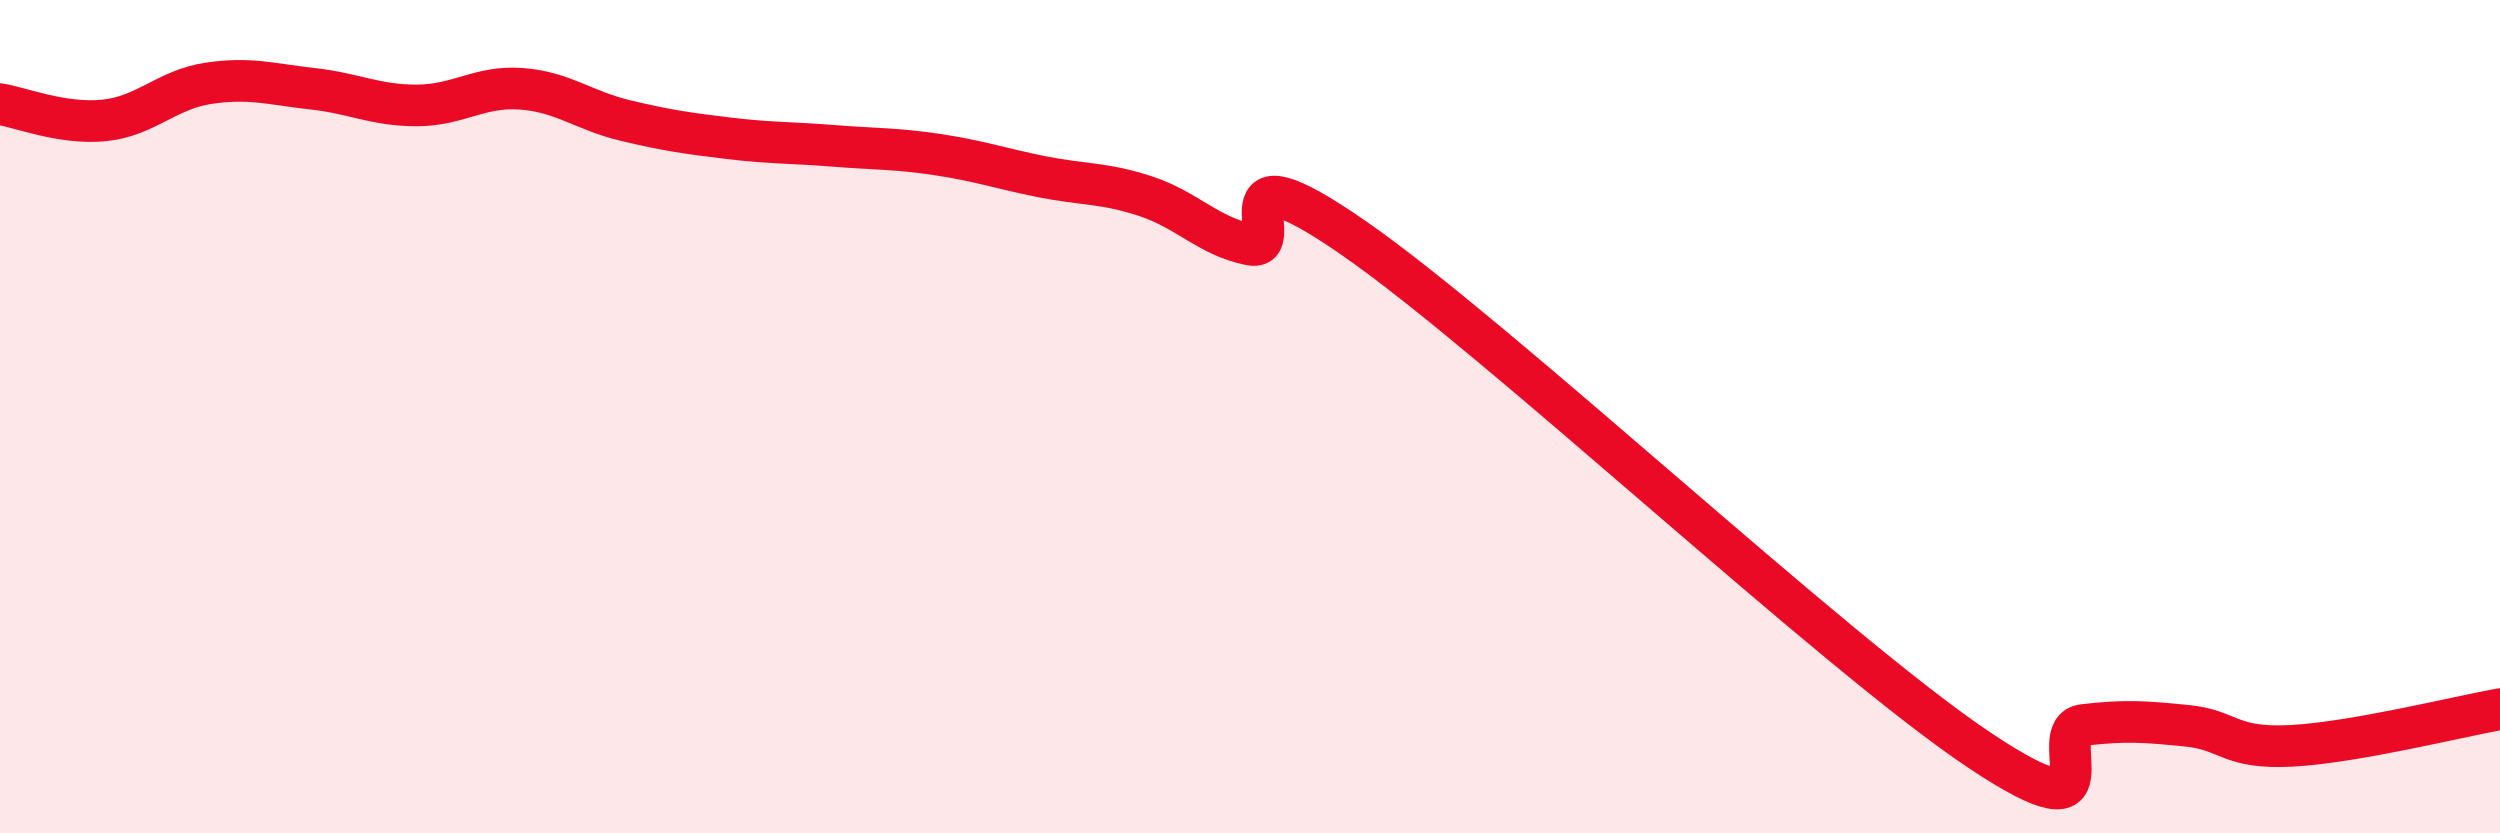 
    <svg width="60" height="20" viewBox="0 0 60 20" xmlns="http://www.w3.org/2000/svg">
      <path
        d="M 0,2.5 C 0.5,2.58 1.5,2.99 2.5,2.89 C 3.5,2.79 4,2.15 5,2 C 6,1.85 6.5,2.02 7.5,2.13 C 8.5,2.24 9,2.53 10,2.53 C 11,2.53 11.5,2.06 12.5,2.13 C 13.5,2.2 14,2.65 15,2.89 C 16,3.13 16.5,3.2 17.5,3.32 C 18.5,3.44 19,3.42 20,3.5 C 21,3.58 21.5,3.56 22.5,3.71 C 23.5,3.86 24,4.04 25,4.24 C 26,4.44 26.5,4.38 27.5,4.71 C 28.5,5.04 29,5.67 30,5.87 C 31,6.07 29,3.29 32.5,5.72 C 36,8.15 44,15.66 47.5,18 C 51,20.34 49,17.52 50,17.4 C 51,17.28 51.5,17.32 52.5,17.42 C 53.5,17.52 53.5,17.98 55,17.9 C 56.5,17.82 59,17.2 60,17.02L60 20L0 20Z"
        fill="#EB0A25"
        opacity="0.1"
        stroke-linecap="round"
        stroke-linejoin="round"
      />
      <path
        d="M 0,2.5 C 0.5,2.58 1.5,2.99 2.5,2.89 C 3.5,2.79 4,2.15 5,2 C 6,1.85 6.5,2.02 7.5,2.13 C 8.5,2.24 9,2.53 10,2.53 C 11,2.53 11.5,2.06 12.5,2.13 C 13.5,2.2 14,2.65 15,2.89 C 16,3.13 16.5,3.2 17.5,3.32 C 18.5,3.44 19,3.42 20,3.5 C 21,3.58 21.5,3.56 22.5,3.71 C 23.5,3.86 24,4.04 25,4.24 C 26,4.44 26.5,4.38 27.5,4.71 C 28.5,5.04 29,5.67 30,5.87 C 31,6.07 29,3.29 32.5,5.72 C 36,8.15 44,15.66 47.5,18 C 51,20.34 49,17.52 50,17.4 C 51,17.28 51.5,17.32 52.5,17.42 C 53.5,17.52 53.5,17.98 55,17.9 C 56.5,17.82 59,17.2 60,17.02"
        stroke="#EB0A25"
        stroke-width="1"
        fill="none"
        stroke-linecap="round"
        stroke-linejoin="round"
      />
    </svg>
  